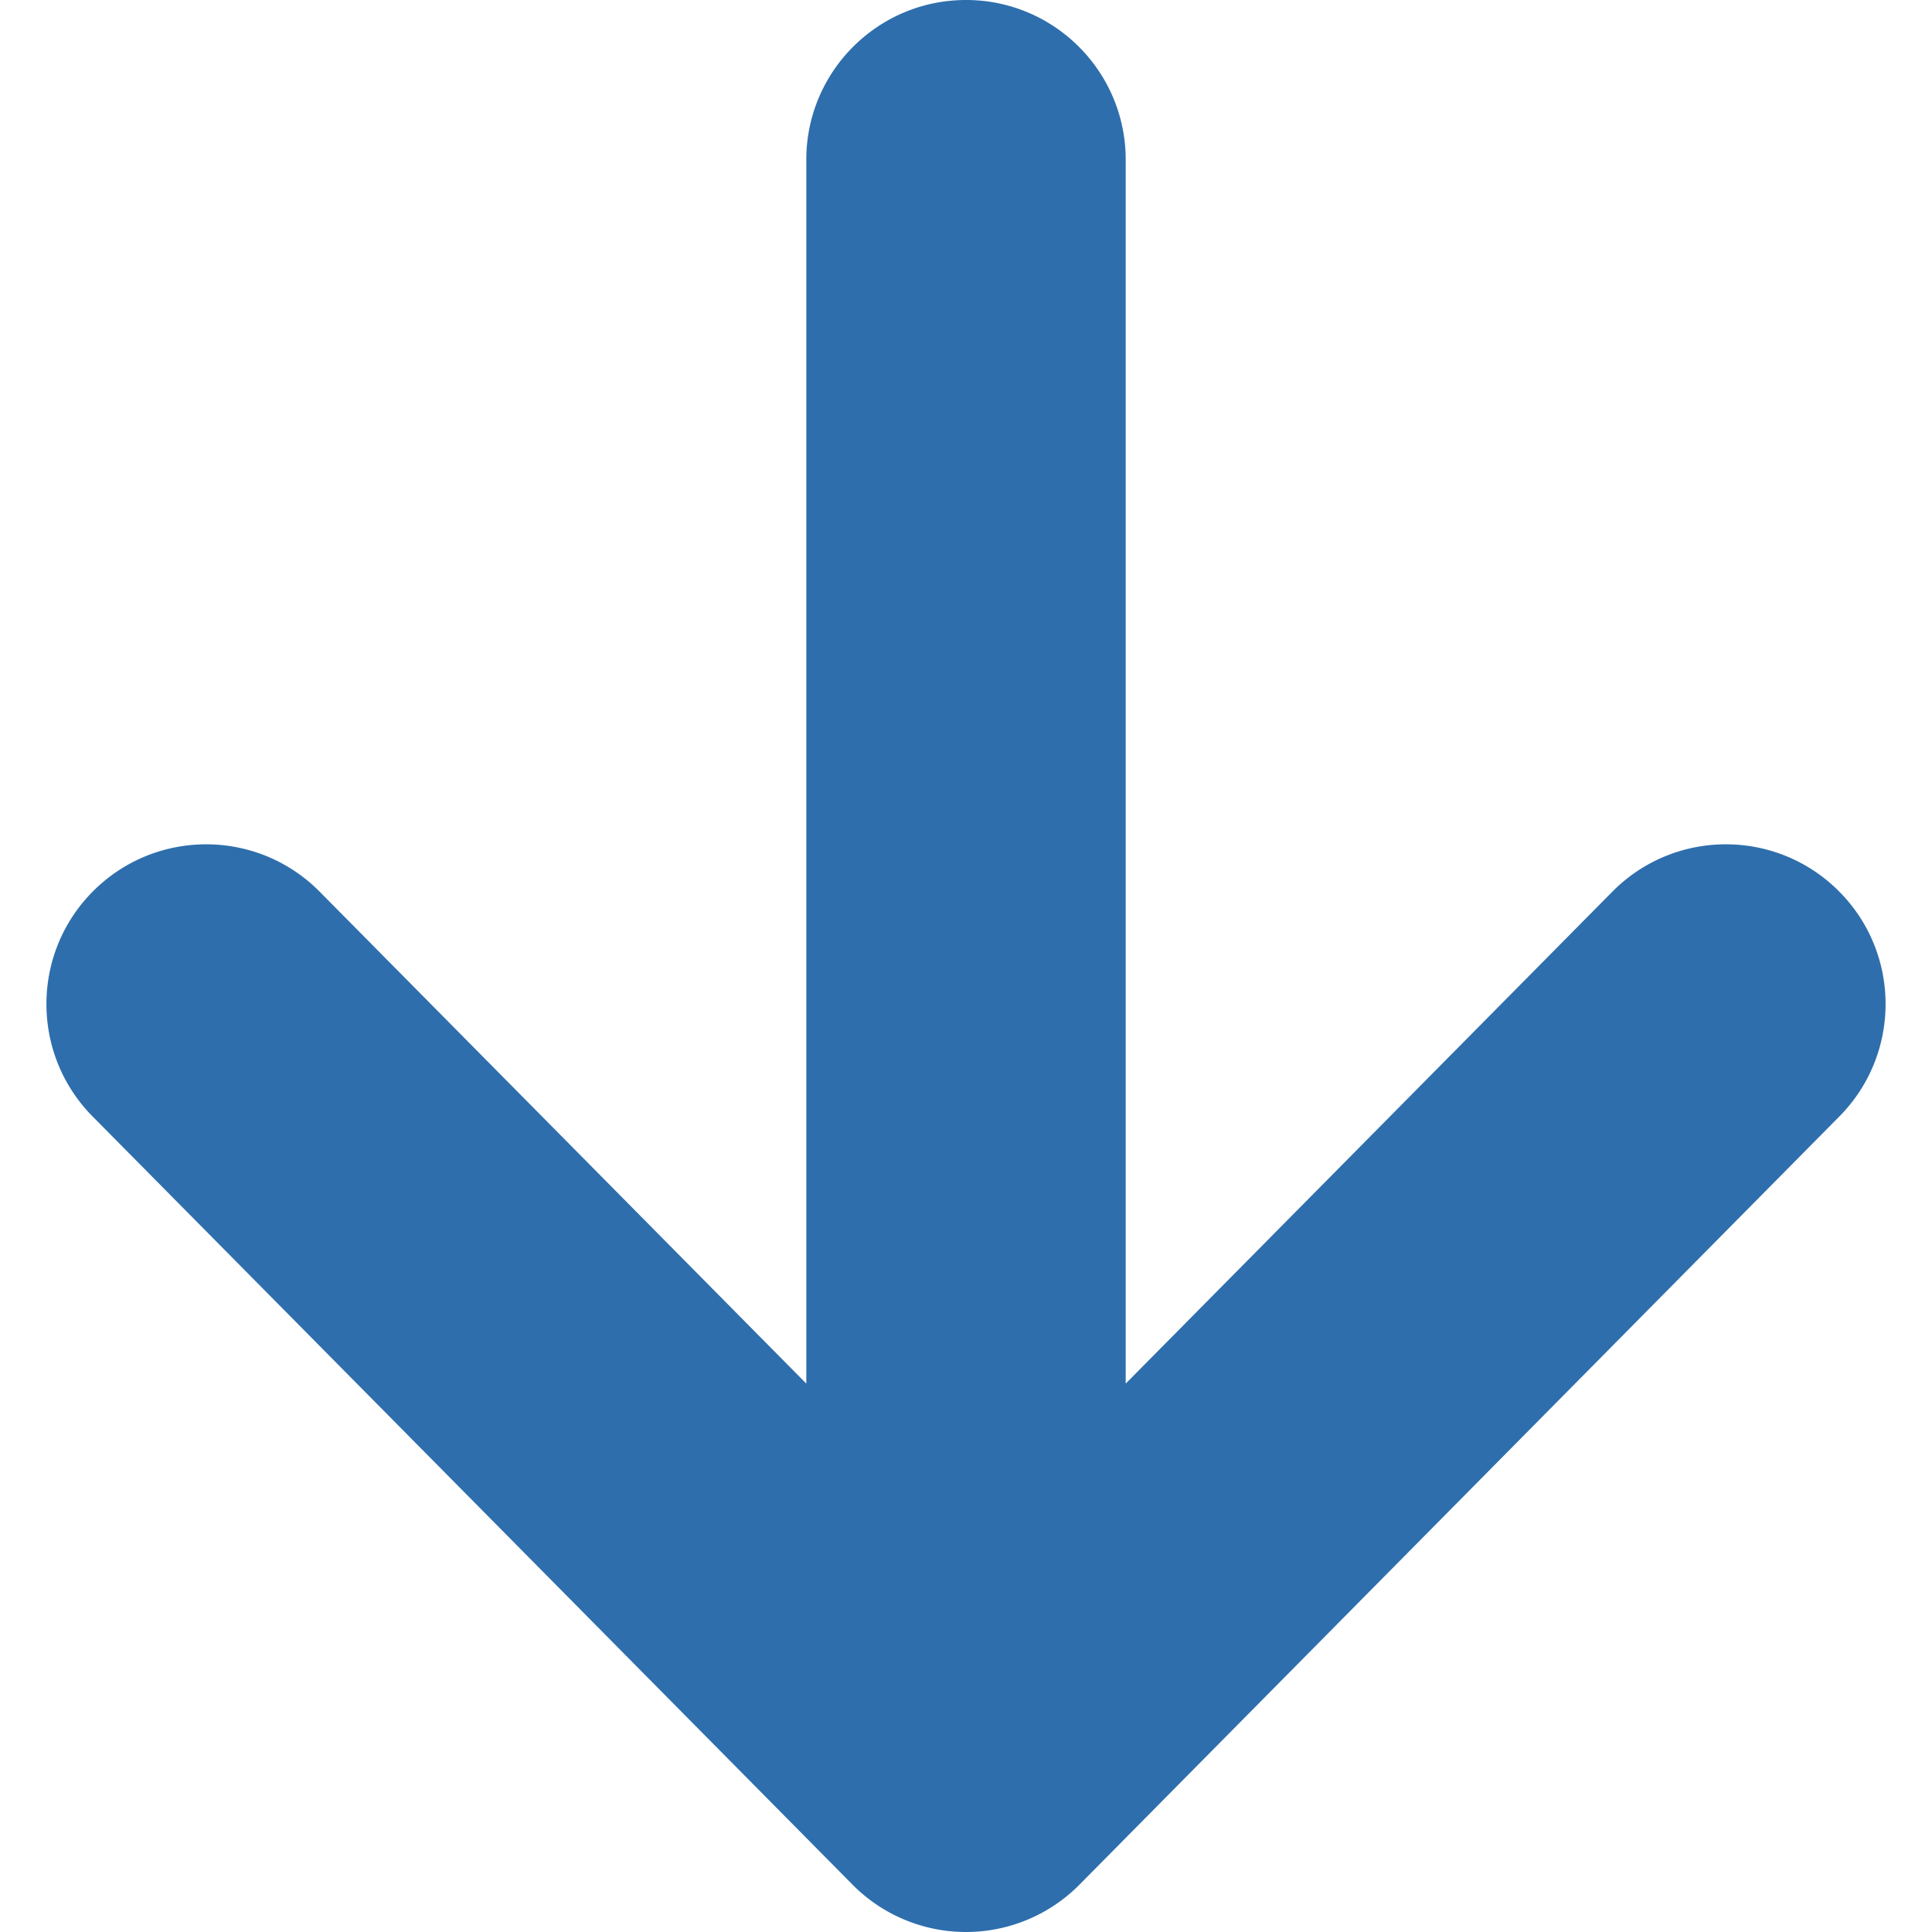 <svg xmlns="http://www.w3.org/2000/svg" viewBox="0 0 512 512" style="width:128px;height:128px"><path d="M487.129 235.987c-16.613-16.438-43.417-16.294-59.85.328L298.323 366.669V42.328C298.323 18.966 279.374 0 256.007 0c-23.388 0-42.328 18.966-42.328 42.328v324.34L84.729 236.316c-16.438-16.622-43.242-16.766-59.864-.328-16.618 16.438-16.767 43.252-.33 59.875l201.37 203.563a42.304 42.304 0 0060.193-.001l201.364-203.563c16.433-16.623 16.304-43.437-.333-59.875z" fill="#2e6eac"/></svg>